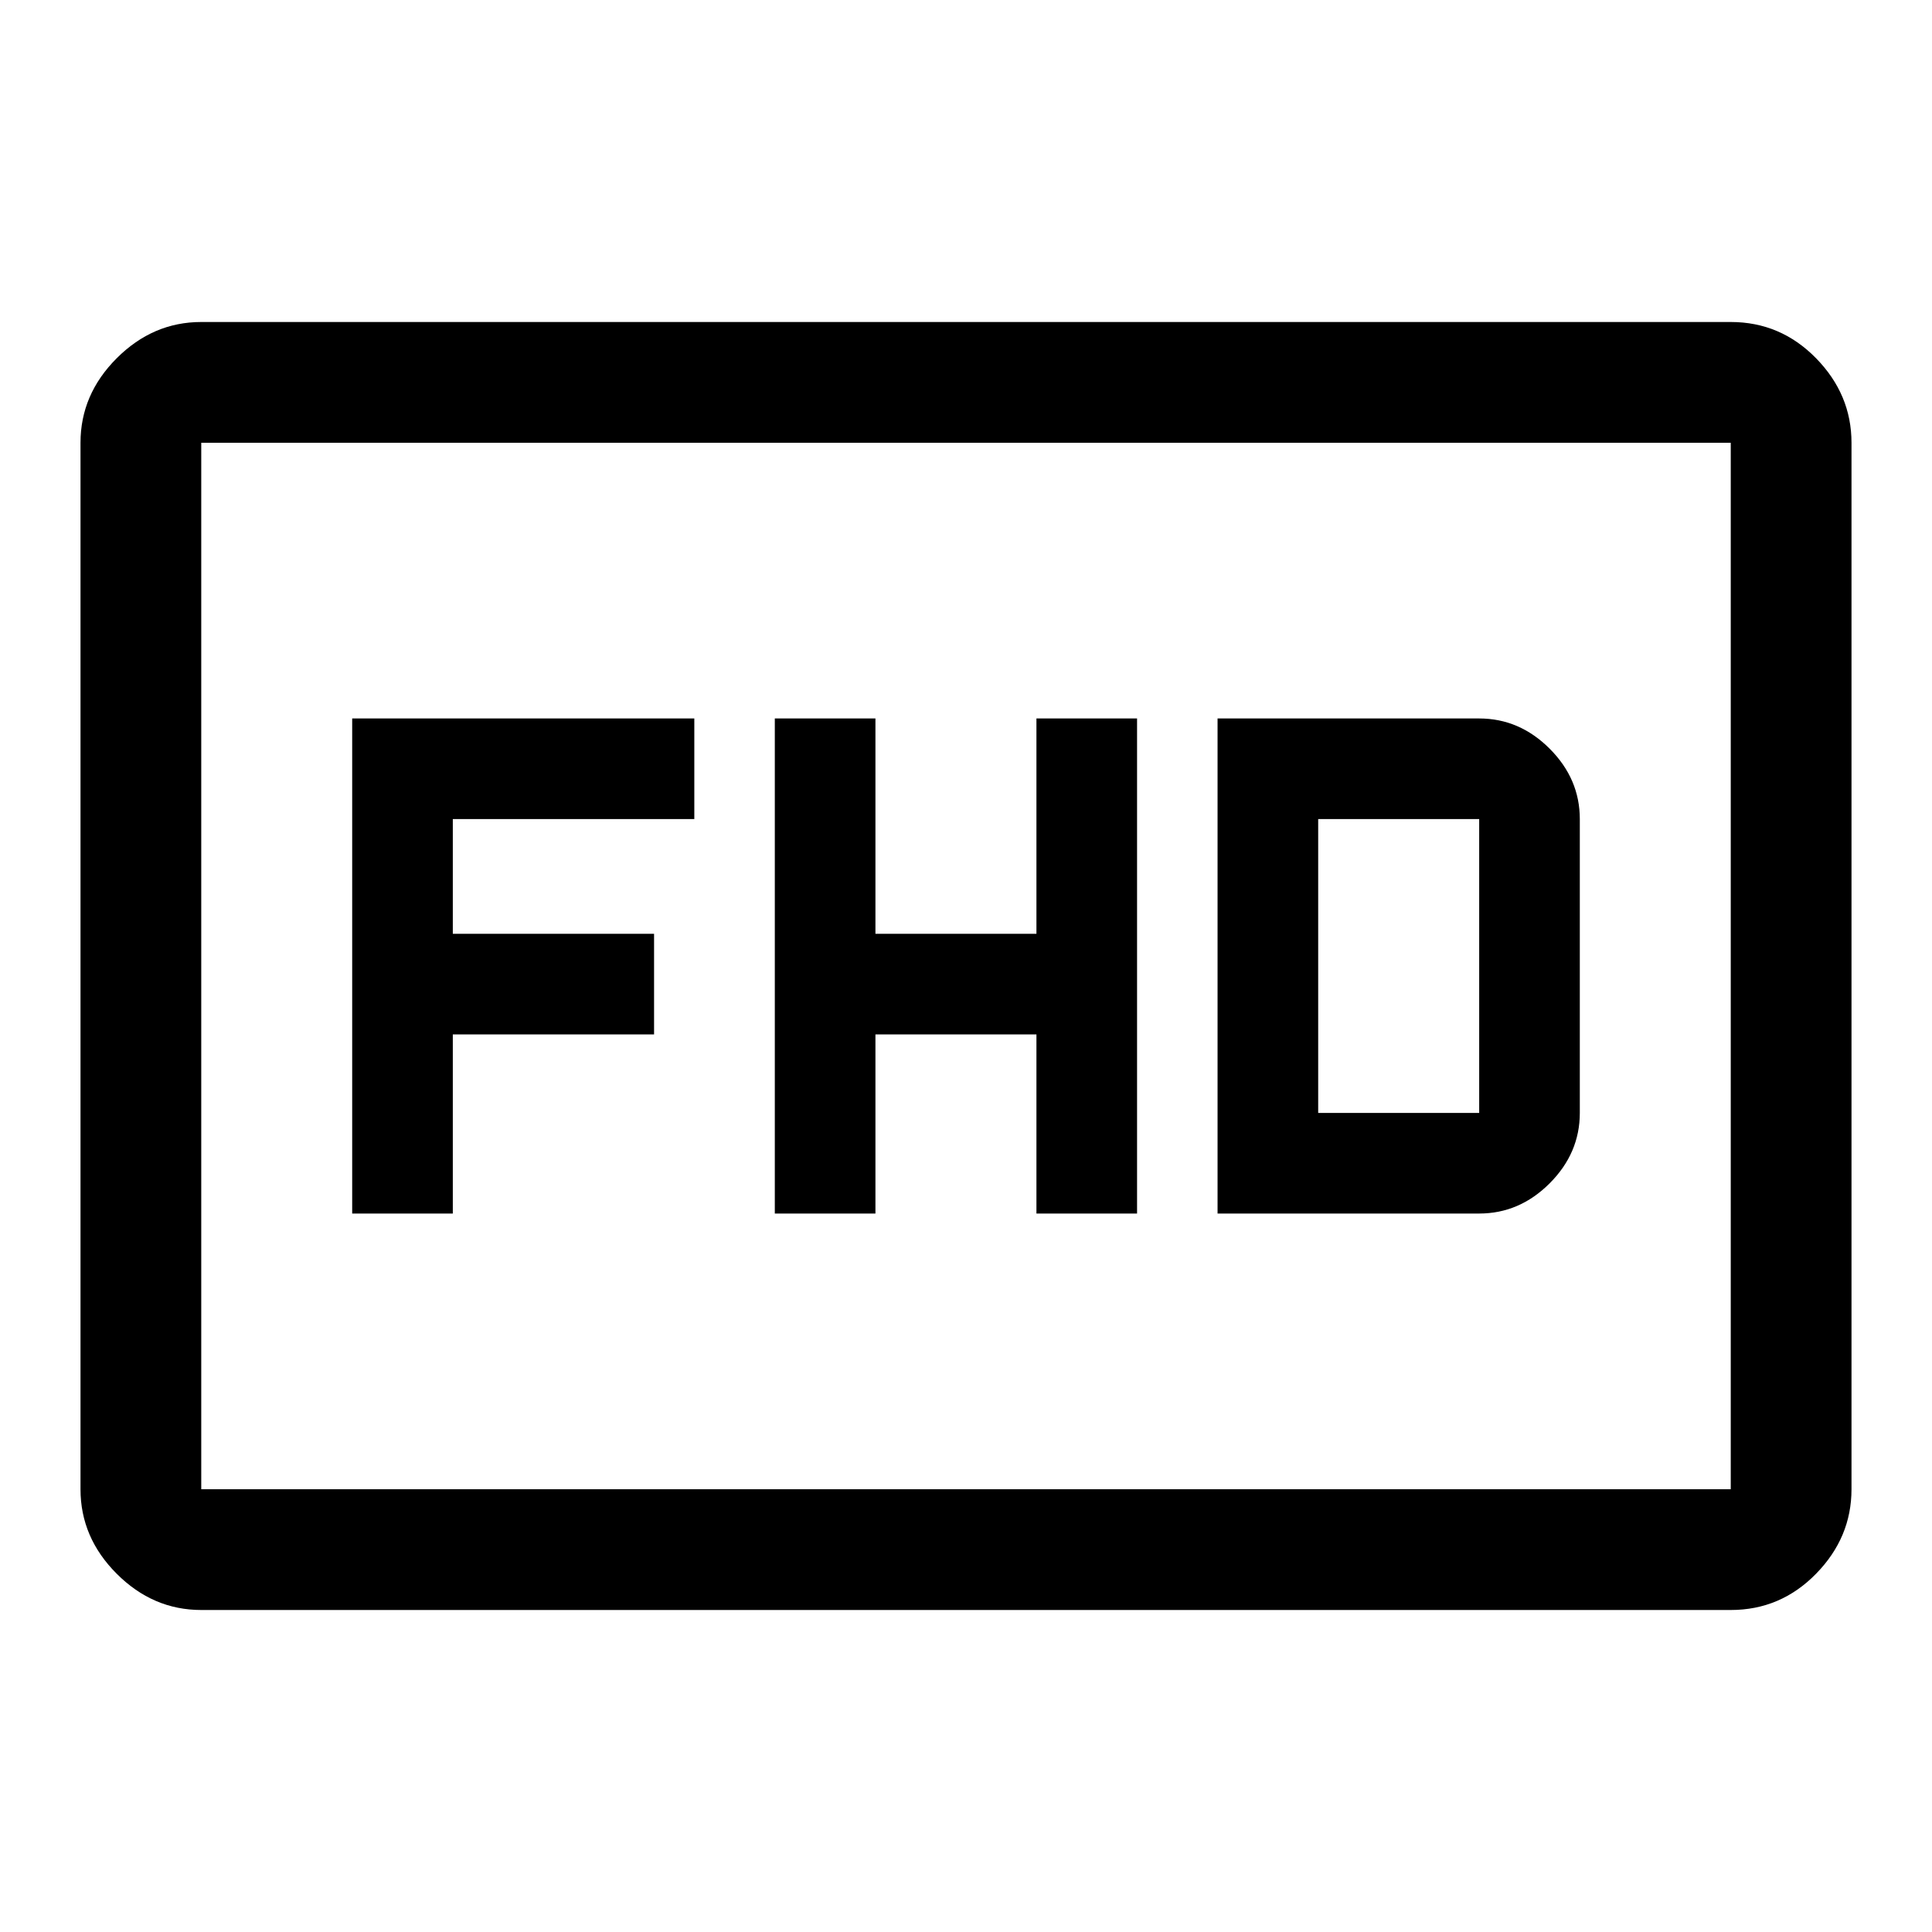 <svg xmlns="http://www.w3.org/2000/svg" width="48" height="48" viewBox="0 -960 960 960"><path d="M385-357h50v-89h80v89h50v-246h-50v107h-80v-107h-50v246Zm220 0h130q20 0 35-15t15-35v-146q0-20-15-35t-35-15H605v246Zm50-50v-146h80v146h-80Zm-480 50h50v-89h100v-50H225v-57h120v-50H175v246Zm-75 197q-24 0-42-18t-18-42v-520q0-24 18-42t42-18h760q24.75 0 42.38 18Q920-764 920-740v520q0 24-17.62 42-17.63 18-42.38 18H100Zm0-60h760v-520H100v520Zm0 0v-520 520Z"/></svg>